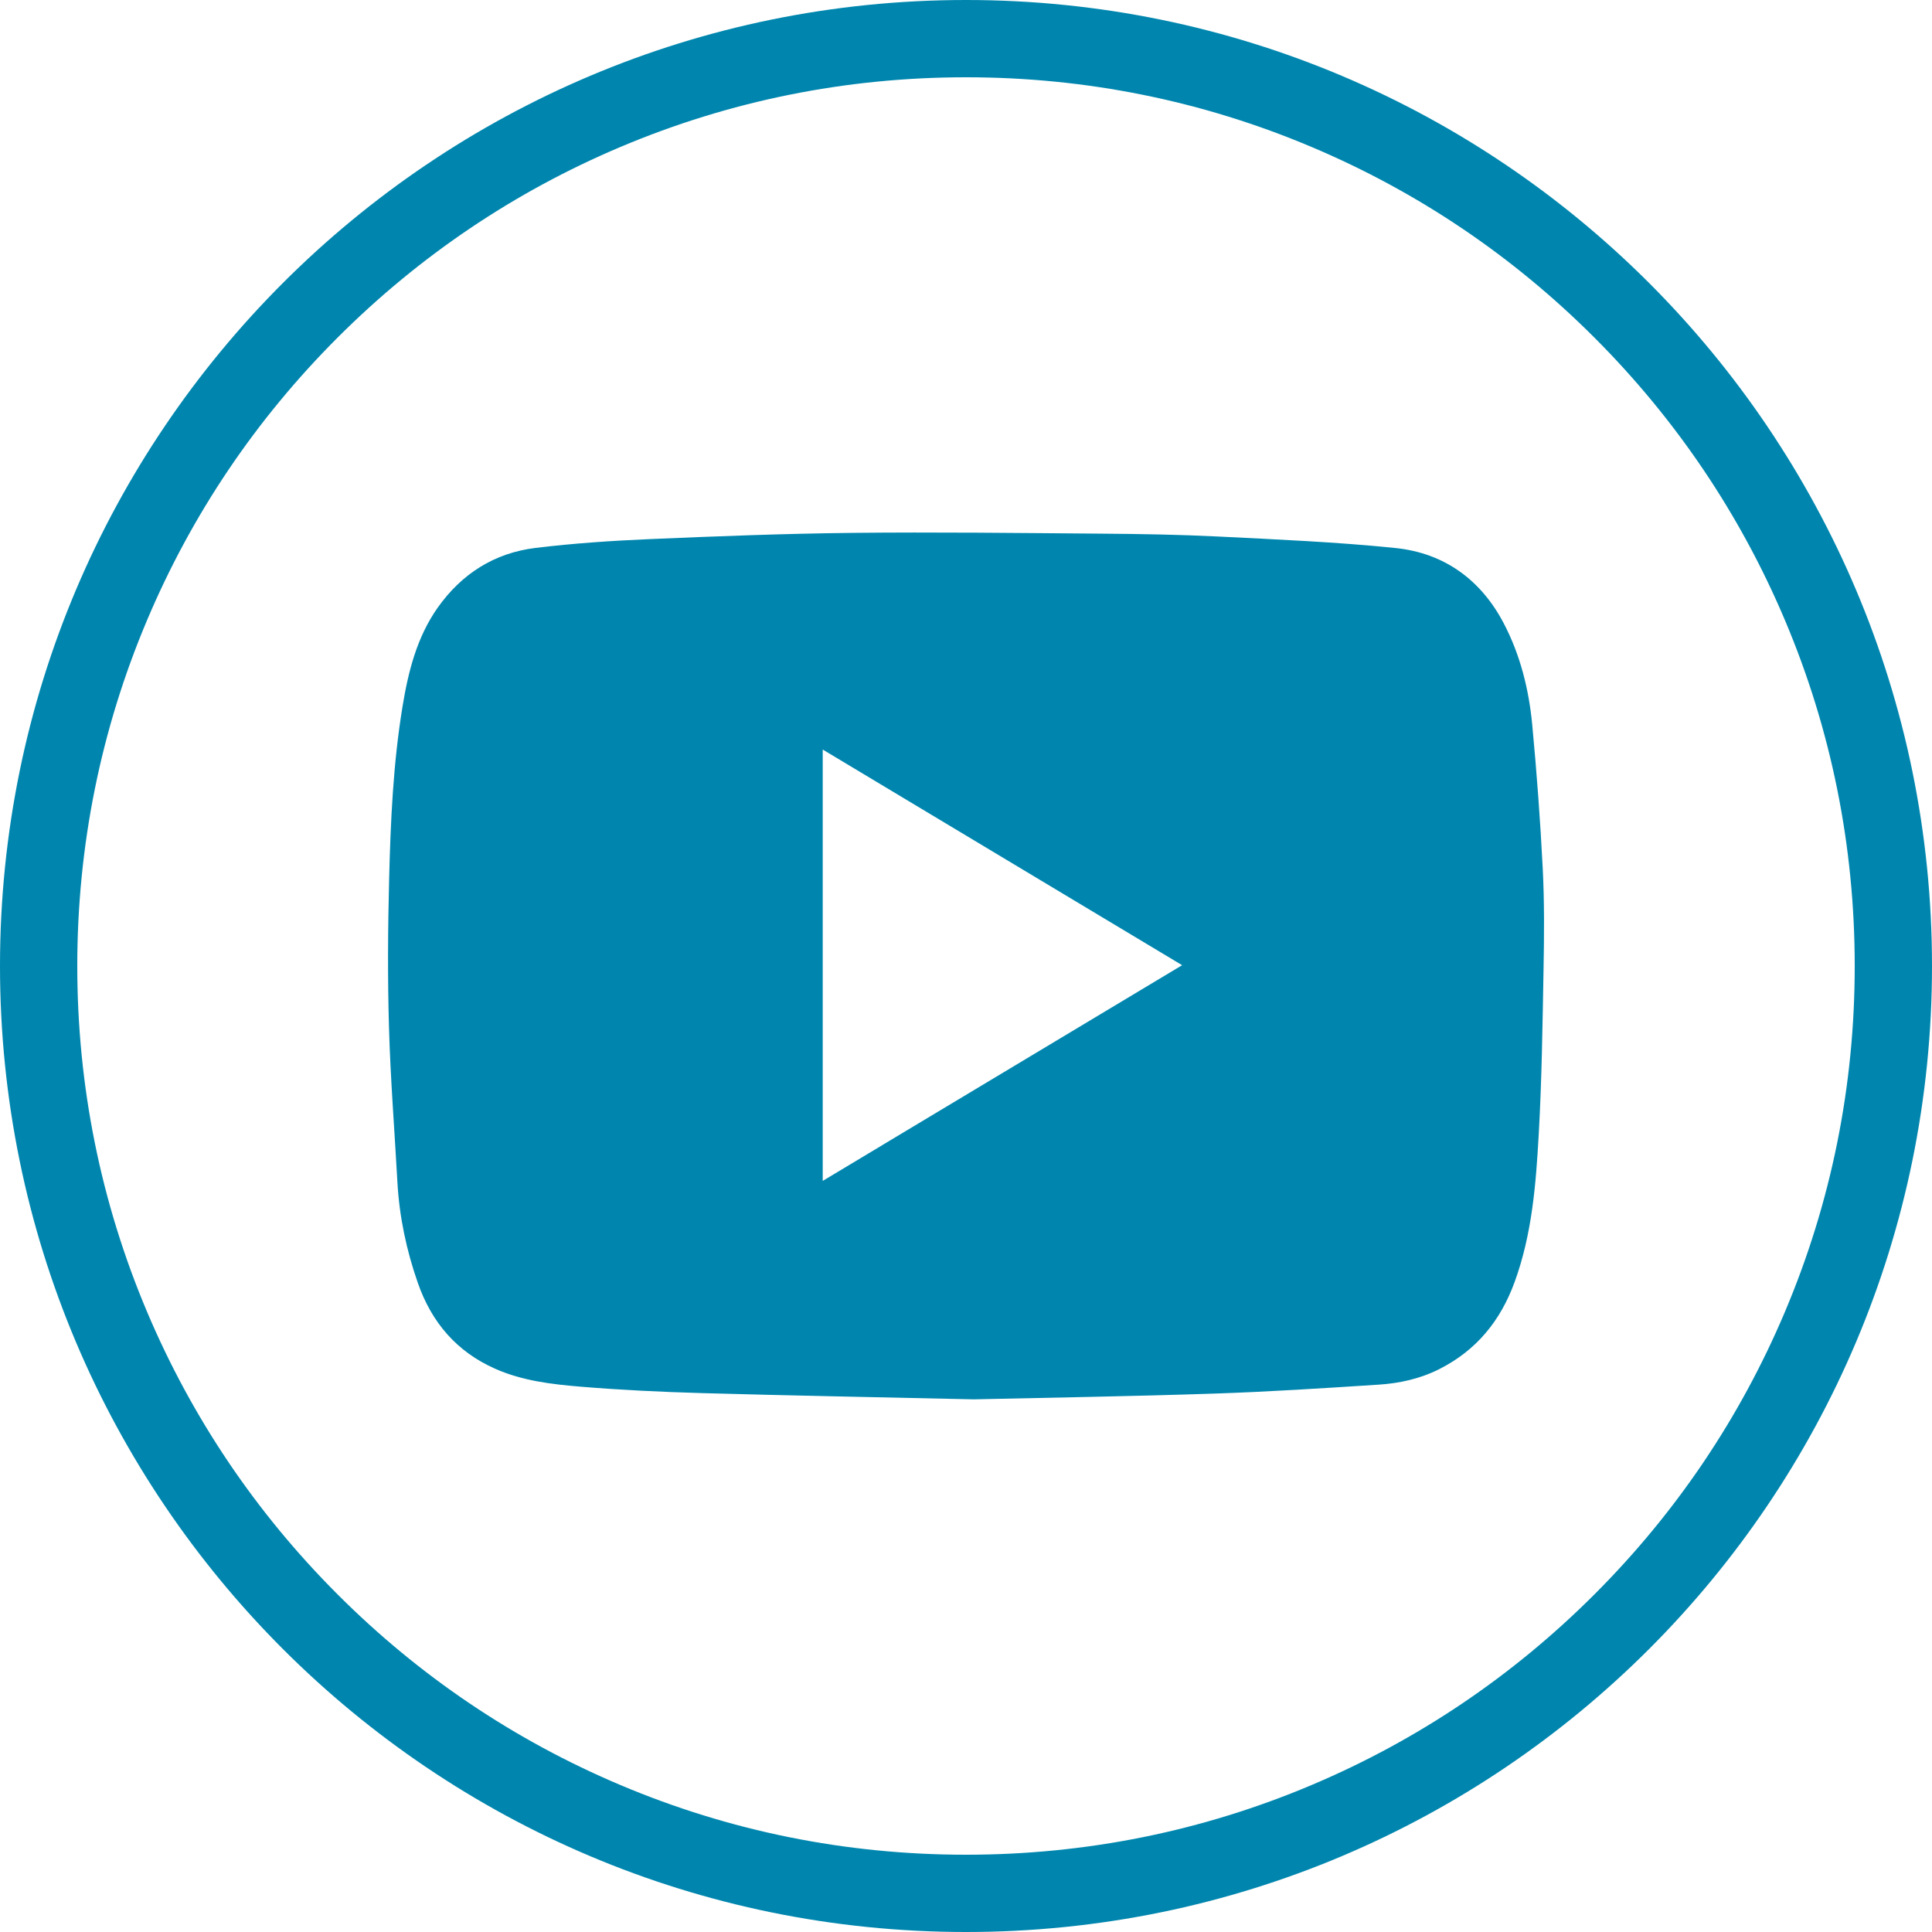 <?xml version="1.0" encoding="utf-8"?>
<!-- Generator: Adobe Illustrator 26.1.0, SVG Export Plug-In . SVG Version: 6.00 Build 0)  -->
<svg version="1.1" id="Livello_1" xmlns="http://www.w3.org/2000/svg" xmlns:xlink="http://www.w3.org/1999/xlink" x="0px" y="0px"
	 viewBox="0 0 500 500" style="enable-background:new 0 0 500 500;" xml:space="preserve">
<style type="text/css">
	.st0{fill:#0086AE;}
</style>
<g>
	<path class="st0" d="M252.01,362.15c-24.86-0.56-47.51-0.97-70.16-1.61c-10.59-0.3-21.18-0.8-31.74-1.68
		c-7.43-0.62-14.92-1.52-21.88-4.59c-10.02-4.41-16.53-12.02-20.1-22.27c-2.97-8.49-4.8-17.2-5.29-26.2
		c-0.73-13.29-1.79-26.57-2.17-39.88c-0.37-12.73-0.29-25.49,0.03-38.22c0.38-15.06,1.04-30.14,3.5-45.02
		c1.47-8.93,3.7-17.77,9.03-25.35c6.18-8.79,14.7-14.23,25.36-15.53c9.73-1.18,19.55-1.85,29.35-2.27
		c17.48-0.75,34.98-1.43,52.47-1.62c21.59-0.23,43.18,0.03,64.76,0.2c10.01,0.08,20.04,0.24,30.04,0.74
		c15.33,0.77,30.69,1.41,45.95,2.98c12.6,1.3,22.11,8.21,28.02,19.51c4.28,8.18,6.5,17.1,7.36,26.24
		c1.17,12.38,2.09,24.79,2.72,37.22c0.44,8.64,0.37,17.31,0.21,25.96c-0.26,14.29-0.45,28.59-1.25,42.85
		c-0.72,12.89-1.73,25.78-6.22,38.13c-3.66,10.08-9.9,17.72-19.5,22.58c-4.95,2.5-10.27,3.68-15.72,4.03
		c-14.16,0.91-28.33,1.84-42.51,2.31C292.79,361.38,271.3,361.71,252.01,362.15z M212.92,305.61c31.13-18.68,61.82-37.1,93.01-55.82
		c-31.28-18.77-61.98-37.19-93.01-55.81C212.92,231.34,212.92,268.23,212.92,305.61z"/>
</g>
<path class="st0" d="M250,20c31.06,0,61.18,6.08,89.52,18.07c27.39,11.58,51.99,28.17,73.11,49.3s37.72,45.73,49.3,73.11
	C473.92,188.82,480,218.94,480,250s-6.08,61.18-18.07,89.52c-11.58,27.39-28.17,51.99-49.3,73.11
	c-21.13,21.13-45.73,37.72-73.11,49.3C311.18,473.92,281.06,480,250,480s-61.18-6.08-89.52-18.07
	c-27.39-11.58-51.99-28.17-73.11-49.3c-21.13-21.13-37.72-45.73-49.3-73.11C26.08,311.18,20,281.06,20,250s6.08-61.18,18.07-89.52
	c11.58-27.39,28.17-51.99,49.3-73.11s45.73-37.72,73.11-49.3C188.82,26.08,218.94,20,250,20 M250,0C111.93,0,0,111.93,0,250
	s111.93,250,250,250s250-111.93,250-250S388.07,0,250,0L250,0z"/>
</svg>
